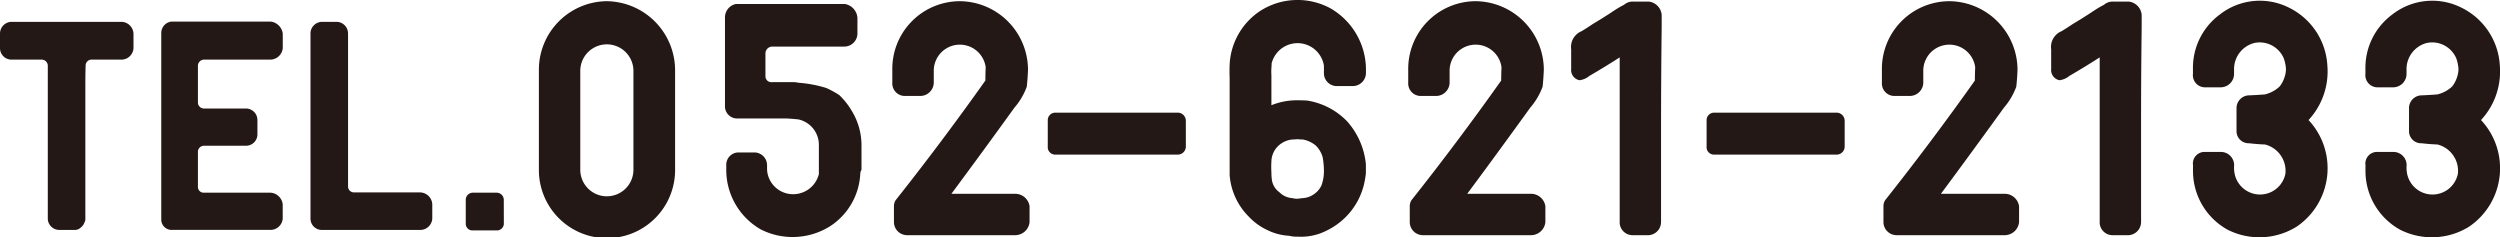 <svg xmlns="http://www.w3.org/2000/svg" viewBox="0 0 158 15"><path d="M7.7 1.38a.785.785 0 0 1 .737.738v.913a.765.765 0 0 1-.737.737H5.779a.373.373 0 0 0-.367.37c-.014.409-.018.813-.018 1.211v8.568a1.7 1.7 0 0 1-.122.28.713.713 0 0 1-.23.229c-.024.011-.029.023-.018.035h-.017a.634.634 0 0 1-.352.07h-.913a.732.732 0 0 1-.721-.668V4.138a.39.39 0 0 0-.367-.37H.719A.726.726 0 0 1 0 3.031v-.913a.743.743 0 0 1 .719-.738zm5.178 2.388a.394.394 0 0 0-.369.37v2.37a.384.384 0 0 0 .369.35h2.654a.728.728 0 0 1 .737.72v.913a.72.72 0 0 1-.755.72h-2.636a.386.386 0 0 0-.369.351v2.248a.36.36 0 0 0 .369.368h4.234a.831.831 0 0 1 .755.738v.913a.774.774 0 0 1-.79.7h-6.185a.656.656 0 0 1-.7-.684V2.118a.732.732 0 0 1 .632-.754h6.291a.88.88 0 0 1 .755.754v.931a.8.8 0 0 1-.79.719zm13.704 10.763h-6.291a.715.715 0 0 1-.668-.72V2.066a.743.743 0 0 1 .722-.686h.912a.737.737 0 0 1 .74.738v9.674a.372.372 0 0 0 .369.368h4.2a.791.791 0 0 1 .754.738v.913a.757.757 0 0 1-.738.72zm5.261-.368a.438.438 0 0 1-.439.4h-1.529a.42.42 0 0 1-.439-.4v-1.545a.45.45 0 0 1 .439-.44H31.4a.452.452 0 0 1 .439.44zM38.352.076a4.372 4.372 0 0 1 4.314 4.331v6.34a4.3 4.3 0 0 1-8.608 0v-6.34A4.329 4.329 0 0 1 38.352.076zm1.681 10.691V4.524a1.68 1.68 0 1 0-3.359 0v6.243a1.68 1.68 0 0 0 3.359 0zm14.414-.039a.55.55 0 0 0-.078.272 4.193 4.193 0 0 1-1.912 3.3 4.453 4.453 0 0 1-4.375.2 4.33 4.33 0 0 1-2.182-3.772v-.294a.776.776 0 0 1 .782-.8h.977a.807.807 0 0 1 .819.8v.2a1.929 1.929 0 0 0 .02.273 1.646 1.646 0 0 0 1.561 1.365A1.673 1.673 0 0 0 51.753 11V9.108a1.644 1.644 0 0 0-1.289-1.56 13.53 13.53 0 0 0-.721-.059H46.6a.769.769 0 0 1-.782-.78V1.11a.864.864 0 0 1 .7-.859h6.872a.956.956 0 0 1 .8.879v.994a.832.832 0 0 1-.819.82h-4.565a.434.434 0 0 0-.43.428V4.8a.375.375 0 0 0 .43.391h1.327a1.454 1.454 0 0 1 .331.039 7.813 7.813 0 0 1 1.759.331 6.294 6.294 0 0 1 .819.448 4.672 4.672 0 0 1 .8 1.015 4.177 4.177 0 0 1 .605 2.185zm9.762 1.521a.918.918 0 0 1 .859.78v1.015a.917.917 0 0 1-.879.819h-6.872a.833.833 0 0 1-.82-.819v-1.015a.693.693 0 0 1 .118-.39q2.908-3.667 5.661-7.549 0-.429.02-.839a1.648 1.648 0 0 0-3.281.254v.741a.859.859 0 0 1-.839.819h-1a.792.792 0 0 1-.782-.838v-.82A4.275 4.275 0 0 1 60.676.076a4.347 4.347 0 0 1 4.294 4.331c-.013.365-.04.722-.078 1.073a4.241 4.241 0 0 1-.781 1.326q-1.971 2.732-3.983 5.443zm10.736-2.985a.508.508 0 0 1-.487.507h-7.769a.468.468 0 0 1-.47-.507V7.606a.474.474 0 0 1 .47-.487h7.769a.517.517 0 0 1 .487.487zm9.546-3.823a.815.815 0 0 1-.819-.819v-.469a1.687 1.687 0 0 0-3.319-.078h.02a3.84 3.84 0 0 0-.02.683V6.65a4.282 4.282 0 0 1 1.6-.312h.08c.207 0 .41.006.6.02a4.483 4.483 0 0 1 2.52 1.327 4.766 4.766 0 0 1 1.171 2.691v.585a6.2 6.2 0 0 1-.118.683 4.357 4.357 0 0 1-1.523 2.4 4.628 4.628 0 0 1-1.229.7 3.6 3.6 0 0 1-1.425.214h-.08a2 2 0 0 1-.487-.058 3.5 3.5 0 0 1-1.385-.37 3.785 3.785 0 0 1-1.173-.859 4.144 4.144 0 0 1-1.191-2.614V4.953q-.016-.449 0-.878A4.311 4.311 0 0 1 79.631.7a4.367 4.367 0 0 1 4.45-.176 4.477 4.477 0 0 1 2.247 3.784v.313a.835.835 0 0 1-.822.819zm-2.809 3.375a1.443 1.443 0 0 0-.646.215 1.4 1.4 0 0 0-.683 1.17 5.558 5.558 0 0 0 0 .683 3.476 3.476 0 0 0 .04.546 1.173 1.173 0 0 0 .467.721 1.263 1.263 0 0 0 .822.371 1.164 1.164 0 0 0 .331.039c.092-.012.194-.026.312-.039a1.352 1.352 0 0 0 .724-.254 1.4 1.4 0 0 0 .467-.546 2.635 2.635 0 0 0 .156-.916 4.892 4.892 0 0 0-.078-.859 1.625 1.625 0 0 0-.43-.741 1.721 1.721 0 0 0-.839-.39 2.221 2.221 0 0 1-.312-.02 3.48 3.48 0 0 1-.331.02zm15.126 3.433a.92.92 0 0 1 .86.78v1.015a.918.918 0 0 1-.88.819h-6.872a.832.832 0 0 1-.819-.819v-1.015a.693.693 0 0 1 .118-.39q2.908-3.667 5.661-7.549 0-.429.02-.839a1.648 1.648 0 0 0-3.281.254v.741a.859.859 0 0 1-.839.819h-1A.791.791 0 0 1 89 5.227v-.82A4.274 4.274 0 0 1 93.275.076a4.348 4.348 0 0 1 4.295 4.331c-.014.365-.04.722-.078 1.073a4.243 4.243 0 0 1-.782 1.326q-1.969 2.732-3.982 5.443zm8.21-11.315v.8q-.039 3.2-.04 6.4v5.911a.834.834 0 0 1-.781.819h-1.033a.819.819 0 0 1-.8-.761V3.626q-.939.606-1.913 1.171a1.227 1.227 0 0 1-.625.273.652.652 0 0 1-.528-.7V3.119a1.079 1.079 0 0 1 .664-1.15c.236-.144.469-.293.7-.45.481-.285.957-.585 1.425-.9a5.87 5.87 0 0 1 .547-.313.835.835 0 0 1 .588-.206h.975a.922.922 0 0 1 .821.834zm11.565 8.33a.509.509 0 0 1-.487.507h-7.77a.467.467 0 0 1-.469-.507V7.606a.474.474 0 0 1 .469-.487h7.77a.518.518 0 0 1 .487.487zm10.163 2.985a.919.919 0 0 1 .859.78v1.015a.917.917 0 0 1-.879.819h-6.873a.832.832 0 0 1-.819-.819v-1.015a.693.693 0 0 1 .118-.39q2.908-3.667 5.661-7.549 0-.429.02-.839a1.648 1.648 0 0 0-3.281.254v.741a.859.859 0 0 1-.839.819h-.995a.792.792 0 0 1-.782-.838v-.82a4.274 4.274 0 0 1 4.277-4.331 4.348 4.348 0 0 1 4.294 4.331c-.013.365-.04.722-.078 1.073a4.26 4.26 0 0 1-.781 1.326q-1.971 2.732-3.983 5.443zM135.354.934v.8q-.041 3.2-.038 6.4v5.911a.838.838 0 0 1-.781.819H133.5a.818.818 0 0 1-.8-.761V3.626q-.939.606-1.915 1.171a1.221 1.221 0 0 1-.623.273.652.652 0 0 1-.528-.7V3.119a1.076 1.076 0 0 1 .664-1.15c.233-.144.467-.293.7-.45.481-.285.955-.585 1.425-.9a5.843 5.843 0 0 1 .545-.313.838.838 0 0 1 .59-.206h.977a.923.923 0 0 1 .819.834zM145.9 7.587a4.458 4.458 0 0 1-.741 6.73 4.453 4.453 0 0 1-4.375.2 4.237 4.237 0 0 1-2.186-3.784v-.294a.735.735 0 0 1 .741-.838h1a.842.842 0 0 1 .859.838 1.887 1.887 0 0 0 .018.469 1.637 1.637 0 0 0 3.221.078 1.719 1.719 0 0 0-1.289-1.854c-.338-.012-.67-.039-1-.078a.766.766 0 0 1-.8-.8V6.826a.807.807 0 0 1 .819-.8c.312-.013.637-.032.975-.059a2.056 2.056 0 0 0 .937-.507 1.93 1.93 0 0 0 .392-1.014v-.117a2.386 2.386 0 0 0-.138-.644 1.653 1.653 0 0 0-1.833-.975 1.7 1.7 0 0 0-1.307 1.619v.331a.851.851 0 0 1-.859.859h-.978a.766.766 0 0 1-.761-.859v-.292a4.185 4.185 0 0 1 1.7-3.453 4.1 4.1 0 0 1 4.372-.429 4.339 4.339 0 0 1 2.422 3.647 4.521 4.521 0 0 1-1.189 3.454zm10.9 0a4.458 4.458 0 0 1-.741 6.73 4.451 4.451 0 0 1-4.374.2 4.236 4.236 0 0 1-2.187-3.784v-.294a.736.736 0 0 1 .742-.838h1a.84.84 0 0 1 .859.838 1.936 1.936 0 0 0 .018.469 1.637 1.637 0 0 0 3.221.078 1.718 1.718 0 0 0-1.288-1.854 12.113 12.113 0 0 1-1-.078.766.766 0 0 1-.8-.8V6.826a.807.807 0 0 1 .819-.8c.312-.013.637-.032.976-.059a2.056 2.056 0 0 0 .937-.507 1.947 1.947 0 0 0 .392-1.014v-.117a2.465 2.465 0 0 0-.138-.644 1.655 1.655 0 0 0-1.836-.975 1.7 1.7 0 0 0-1.307 1.619v.331a.85.85 0 0 1-.859.859h-.977a.768.768 0 0 1-.762-.859v-.292a4.185 4.185 0 0 1 1.7-3.453 4.1 4.1 0 0 1 4.372-.429 4.339 4.339 0 0 1 2.422 3.647 4.517 4.517 0 0 1-1.189 3.454z" fill="#231815"/></svg>
